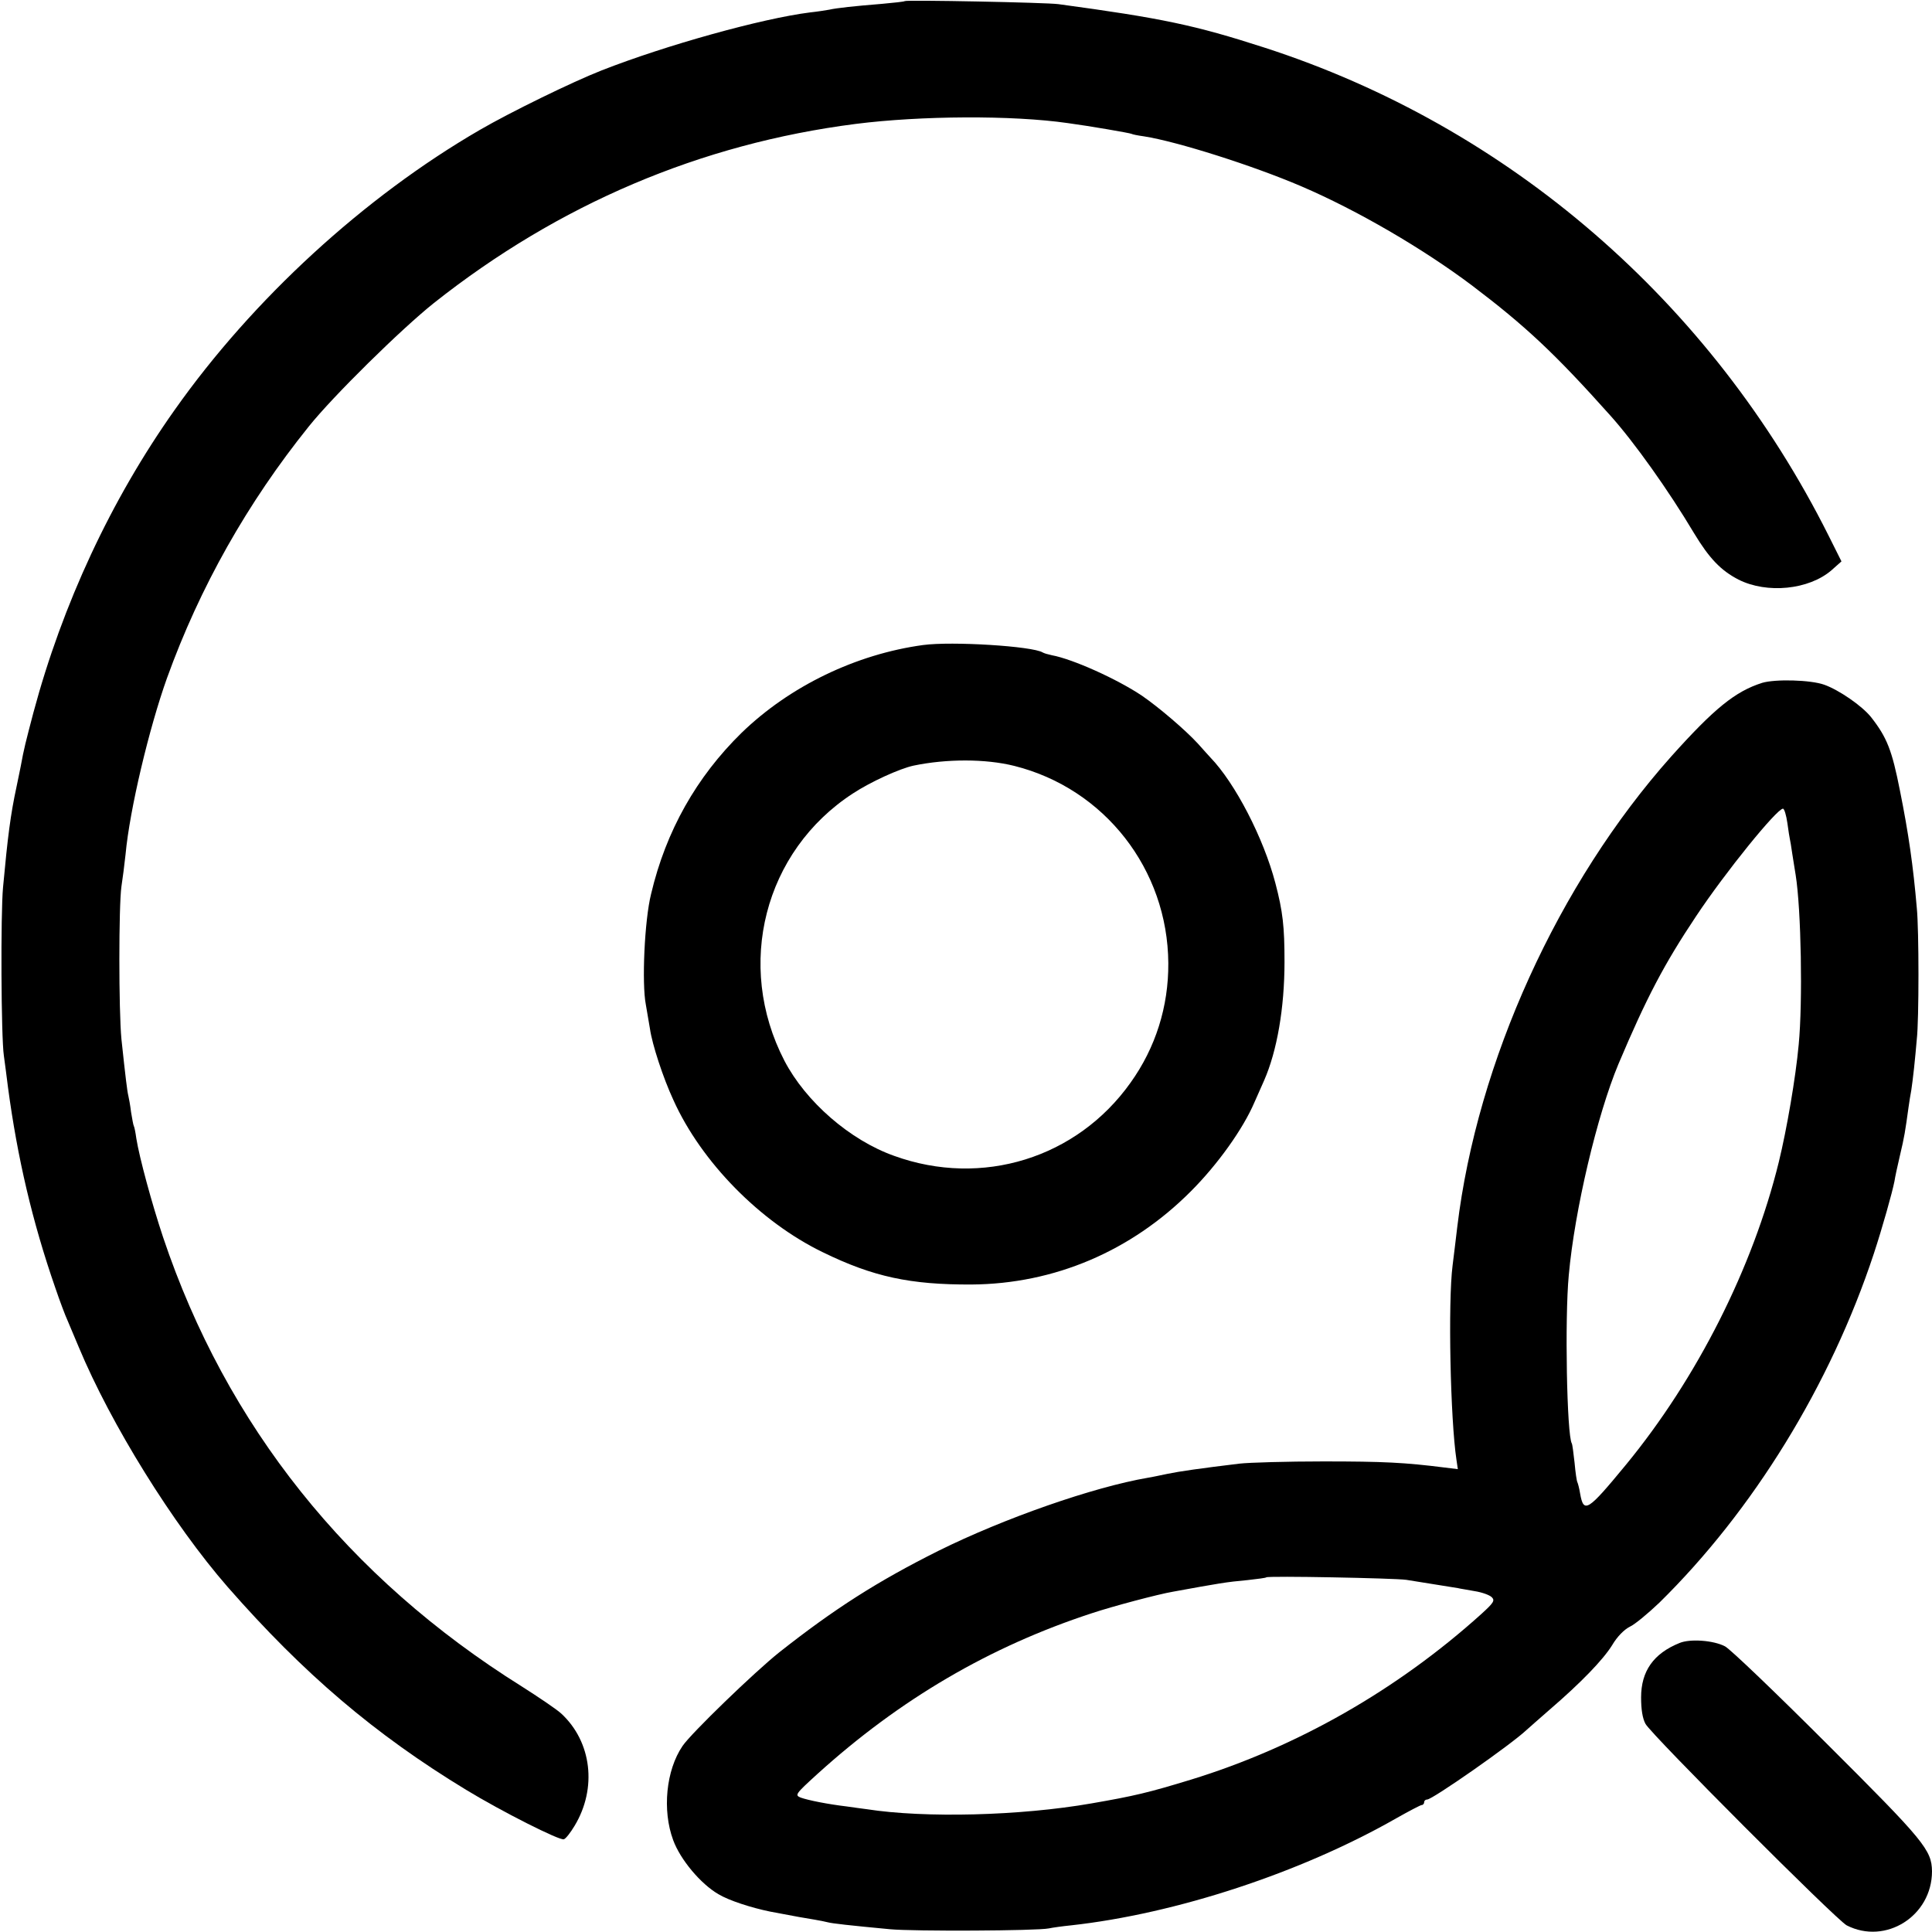 <?xml version="1.0" standalone="no"?>
<!DOCTYPE svg PUBLIC "-//W3C//DTD SVG 20010904//EN"
 "http://www.w3.org/TR/2001/REC-SVG-20010904/DTD/svg10.dtd">
<svg version="1.0" xmlns="http://www.w3.org/2000/svg"
 width="700pt" height="700pt" viewBox="0 0 700 700"
 preserveAspectRatio="xMidYMid meet">
<g transform="translate(0,700) scale(0.1,-0.1)"
fill="#000000" stroke="none">
<path d="M3278 6996 c-1 -2 -39 -6 -83 -10 -99 -8 -164 -15 -190 -21 -11 -2
-42 -7 -70 -10 -175 -22 -523 -119 -755 -210 -107 -42 -332 -152 -442 -216
-419 -243 -822 -613 -1105 -1014 -231 -326 -407 -705 -512 -1097 -28 -107 -34
-129 -46 -195 -3 -16 -10 -48 -15 -73 -22 -102 -32 -181 -49 -365 -9 -96 -7
-544 3 -610 3 -22 10 -74 15 -115 34 -254 88 -486 171 -725 17 -50 37 -103 45
-120 7 -16 25 -59 40 -95 117 -281 342 -643 540 -870 275 -314 533 -534 864
-735 128 -78 340 -185 354 -179 7 2 24 24 39 49 82 136 62 304 -48 406 -16 15
-81 59 -144 99 -630 394 -1070 945 -1299 1627 -41 123 -86 289 -97 358 -3 22
-7 42 -9 45 -2 3 -6 26 -10 50 -3 25 -8 52 -10 60 -4 16 -10 64 -25 205 -10
104 -10 483 0 553 4 26 11 79 15 117 15 162 85 456 150 638 119 330 292 636
514 912 88 110 335 353 453 447 452 358 966 577 1528 649 236 30 568 32 769 3
75 -10 226 -36 231 -39 3 -2 23 -6 45 -9 121 -19 395 -106 570 -181 203 -87
441 -226 618 -359 194 -147 300 -246 502 -472 86 -96 210 -270 303 -426 55
-91 97 -135 161 -168 103 -52 255 -37 337 34 l36 32 -47 94 c-424 846 -1159
1482 -2045 1768 -251 81 -369 106 -745 157 -43 6 -551 16 -557 11z"/>
<path d="M3345 4663 c-243 -33 -484 -149 -659 -319 -162 -159 -273 -354 -327
-583 -24 -96 -34 -325 -19 -401 4 -25 11 -64 15 -88 8 -56 47 -176 85 -258
101 -224 314 -441 541 -551 182 -89 317 -118 539 -117 299 2 578 120 795 338
97 97 189 226 230 322 14 32 30 68 35 79 47 107 74 263 74 430 0 128 -6 182
-33 285 -43 164 -146 363 -236 456 -5 6 -26 28 -45 50 -45 49 -141 131 -202
173 -91 61 -251 133 -327 147 -14 3 -28 7 -33 10 -37 23 -329 41 -433 27z
m330 -438 c327 -82 556 -375 558 -715 1 -157 -46 -306 -137 -433 -194 -273
-538 -380 -856 -265 -161 57 -321 197 -398 345 -179 346 -73 759 248 968 64
42 169 90 220 101 120 25 261 25 365 -1z"/>
<path d="M6385 4526 c-98 -31 -174 -93 -330 -267 -409 -459 -703 -1106 -775
-1704 -5 -44 -13 -107 -17 -140 -17 -132 -8 -559 14 -704 l5 -34 -49 6 c-143
18 -219 22 -438 22 -132 0 -269 -4 -304 -8 -141 -17 -218 -28 -261 -37 -25 -5
-56 -12 -70 -14 -199 -34 -522 -147 -760 -265 -220 -110 -377 -210 -577 -368
-89 -71 -319 -293 -350 -339 -60 -88 -74 -233 -34 -341 26 -71 100 -159 164
-196 38 -23 119 -49 187 -63 99 -19 129 -24 160 -29 19 -3 42 -8 50 -10 15 -4
76 -11 225 -25 84 -8 532 -6 575 3 14 3 50 8 80 11 381 42 834 191 1179 388
46 26 88 48 92 48 5 0 9 5 9 10 0 6 5 10 11 10 19 0 304 199 360 252 8 7 45
40 83 73 114 98 194 181 227 234 18 31 44 57 64 67 18 8 66 48 107 87 340 334
620 789 777 1264 31 94 67 222 75 263 2 14 11 56 20 94 16 67 19 87 31 174 3
20 7 48 10 62 2 14 7 50 10 80 3 30 8 78 10 105 8 69 8 396 0 475 -13 152 -30
271 -61 425 -29 147 -47 193 -105 267 -33 41 -116 98 -169 117 -50 18 -178 21
-225 7z m91 -508 c4 -29 8 -55 9 -58 1 -3 5 -27 9 -55 4 -27 10 -61 12 -75 20
-125 26 -460 11 -615 -11 -120 -43 -306 -72 -425 -94 -383 -296 -783 -553
-1096 -140 -170 -154 -179 -167 -105 -3 19 -8 37 -10 41 -2 3 -7 35 -10 70 -4
36 -8 67 -10 70 -18 29 -26 454 -11 610 21 235 103 581 180 765 102 241 165
361 281 535 107 161 293 390 315 390 5 0 12 -24 16 -52z m-1381 -2742 c131
-21 175 -28 187 -30 7 -2 35 -6 61 -11 26 -4 54 -14 62 -22 12 -12 7 -20 -38
-61 -305 -275 -668 -482 -1052 -600 -154 -47 -204 -59 -360 -86 -257 -45 -603
-54 -815 -21 -14 2 -47 6 -73 10 -67 8 -138 22 -166 32 -22 9 -19 13 60 85
299 271 625 462 995 583 75 25 241 69 294 78 165 30 192 35 270 42 36 4 67 8
68 10 6 6 465 -3 507 -9z"/>
<path d="M6085 1047 c-94 -38 -139 -102 -139 -197 0 -43 5 -76 16 -96 22 -40
691 -710 729 -730 141 -72 309 34 309 196 -1 77 -28 110 -379 460 -186 186
-353 346 -371 355 -42 22 -127 28 -165 12z"/>
</g>
</svg>
